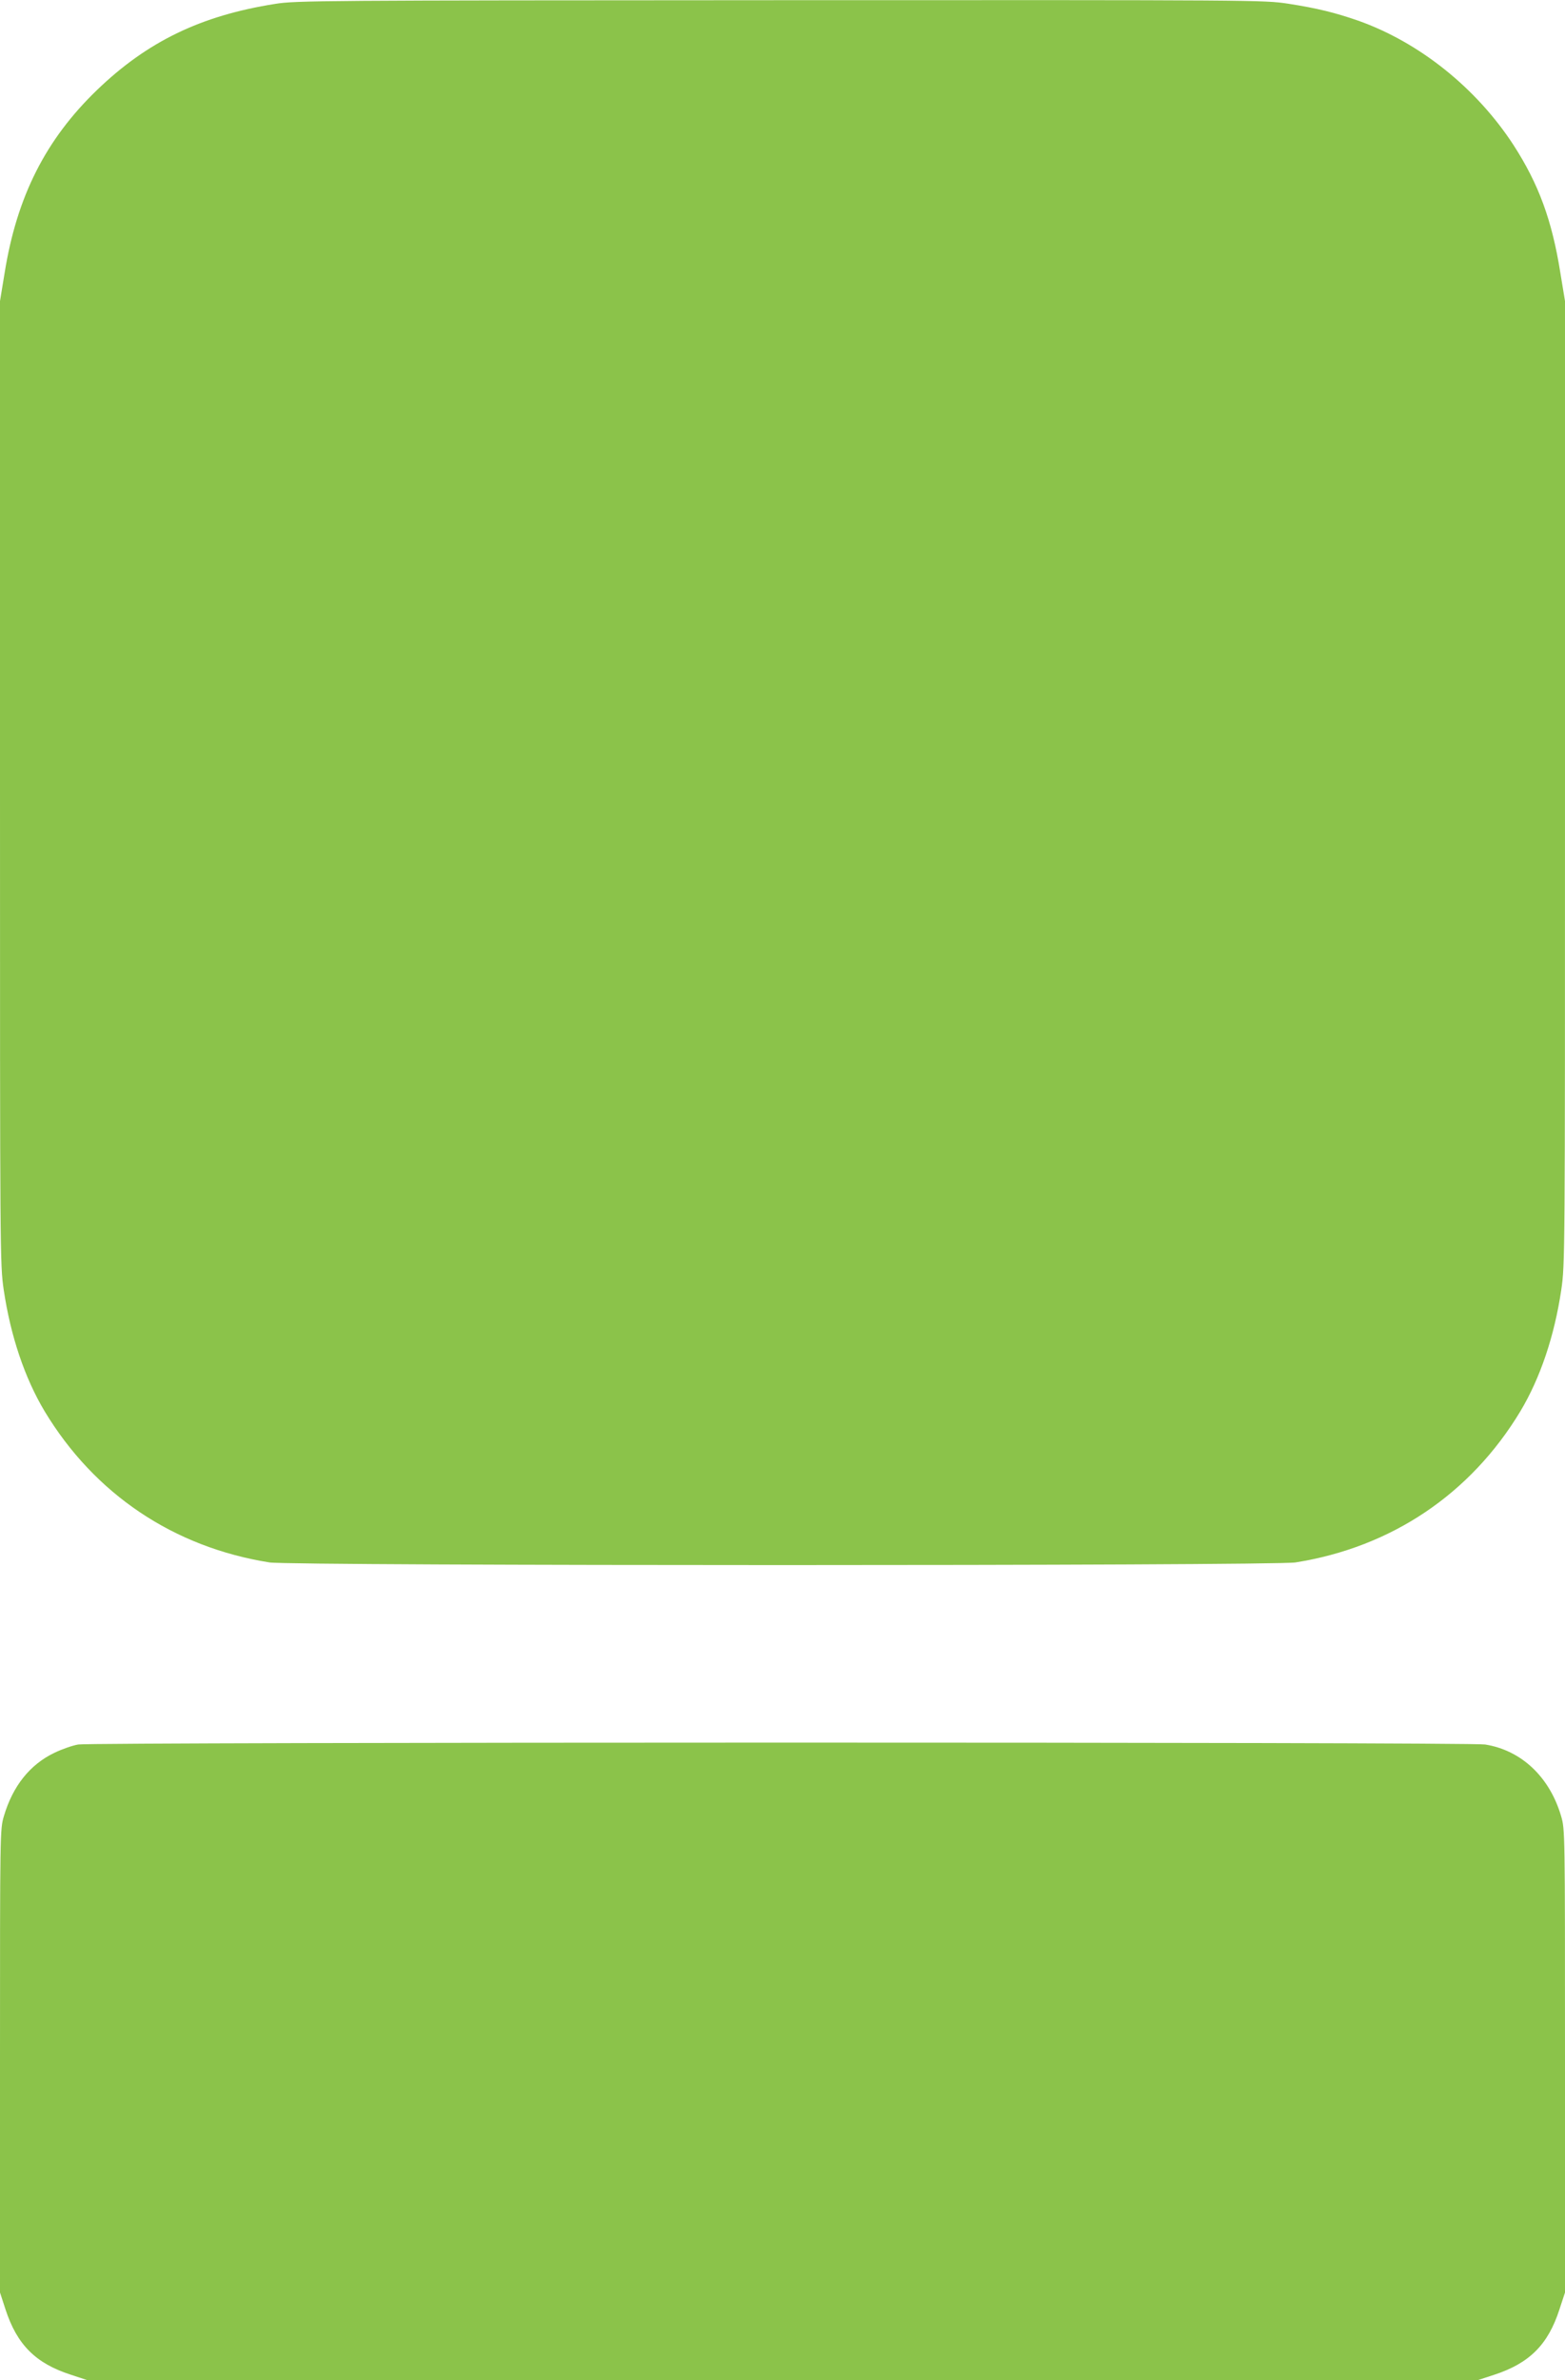 <?xml version="1.0" standalone="no"?>
<!DOCTYPE svg PUBLIC "-//W3C//DTD SVG 20010904//EN"
 "http://www.w3.org/TR/2001/REC-SVG-20010904/DTD/svg10.dtd">
<svg version="1.0" xmlns="http://www.w3.org/2000/svg"
 width="842pt" height="1280pt" viewBox="0 0 842 1280"
 preserveAspectRatio="xMidYMid meet">
<g transform="translate(0,1280) scale(0.1,-0.1)"
fill="#8bc34a" stroke="none">
<path d="M1480 12779 c-400 -63 -688 -203 -958 -463 -276 -266 -431 -572 -497
-983 l-25 -152 0 -2589 c0 -2554 0 -2591 20 -2728 37 -249 113 -474 220 -653
269 -446 694 -731 1210 -813 126 -19 5394 -19 5520 0 516 82 941 367 1210 813
107 179 183 404 220 653 20 137 20 174 20 2728 l0 2589 -25 152 c-45 283 -117
478 -252 687 -200 307 -506 552 -836 669 -124 43 -221 67 -376 91 -133 20
-161 20 -2735 19 -2467 -1 -2607 -2 -2716 -20z"/>
<path d="M421 3419 c-30 -5 -88 -25 -129 -45 -131 -63 -223 -178 -271 -340
-21 -71 -21 -81 -21 -1317 l0 -1245 30 -92 c62 -189 162 -289 351 -350 l91
-30 3738 0 3738 0 92 30 c189 62 289 162 350 351 l30 91 0 1245 c0 1236 0
1246 -21 1317 -62 211 -214 354 -409 385 -83 14 -7489 13 -7569 0z"/>
</g>
</svg>
